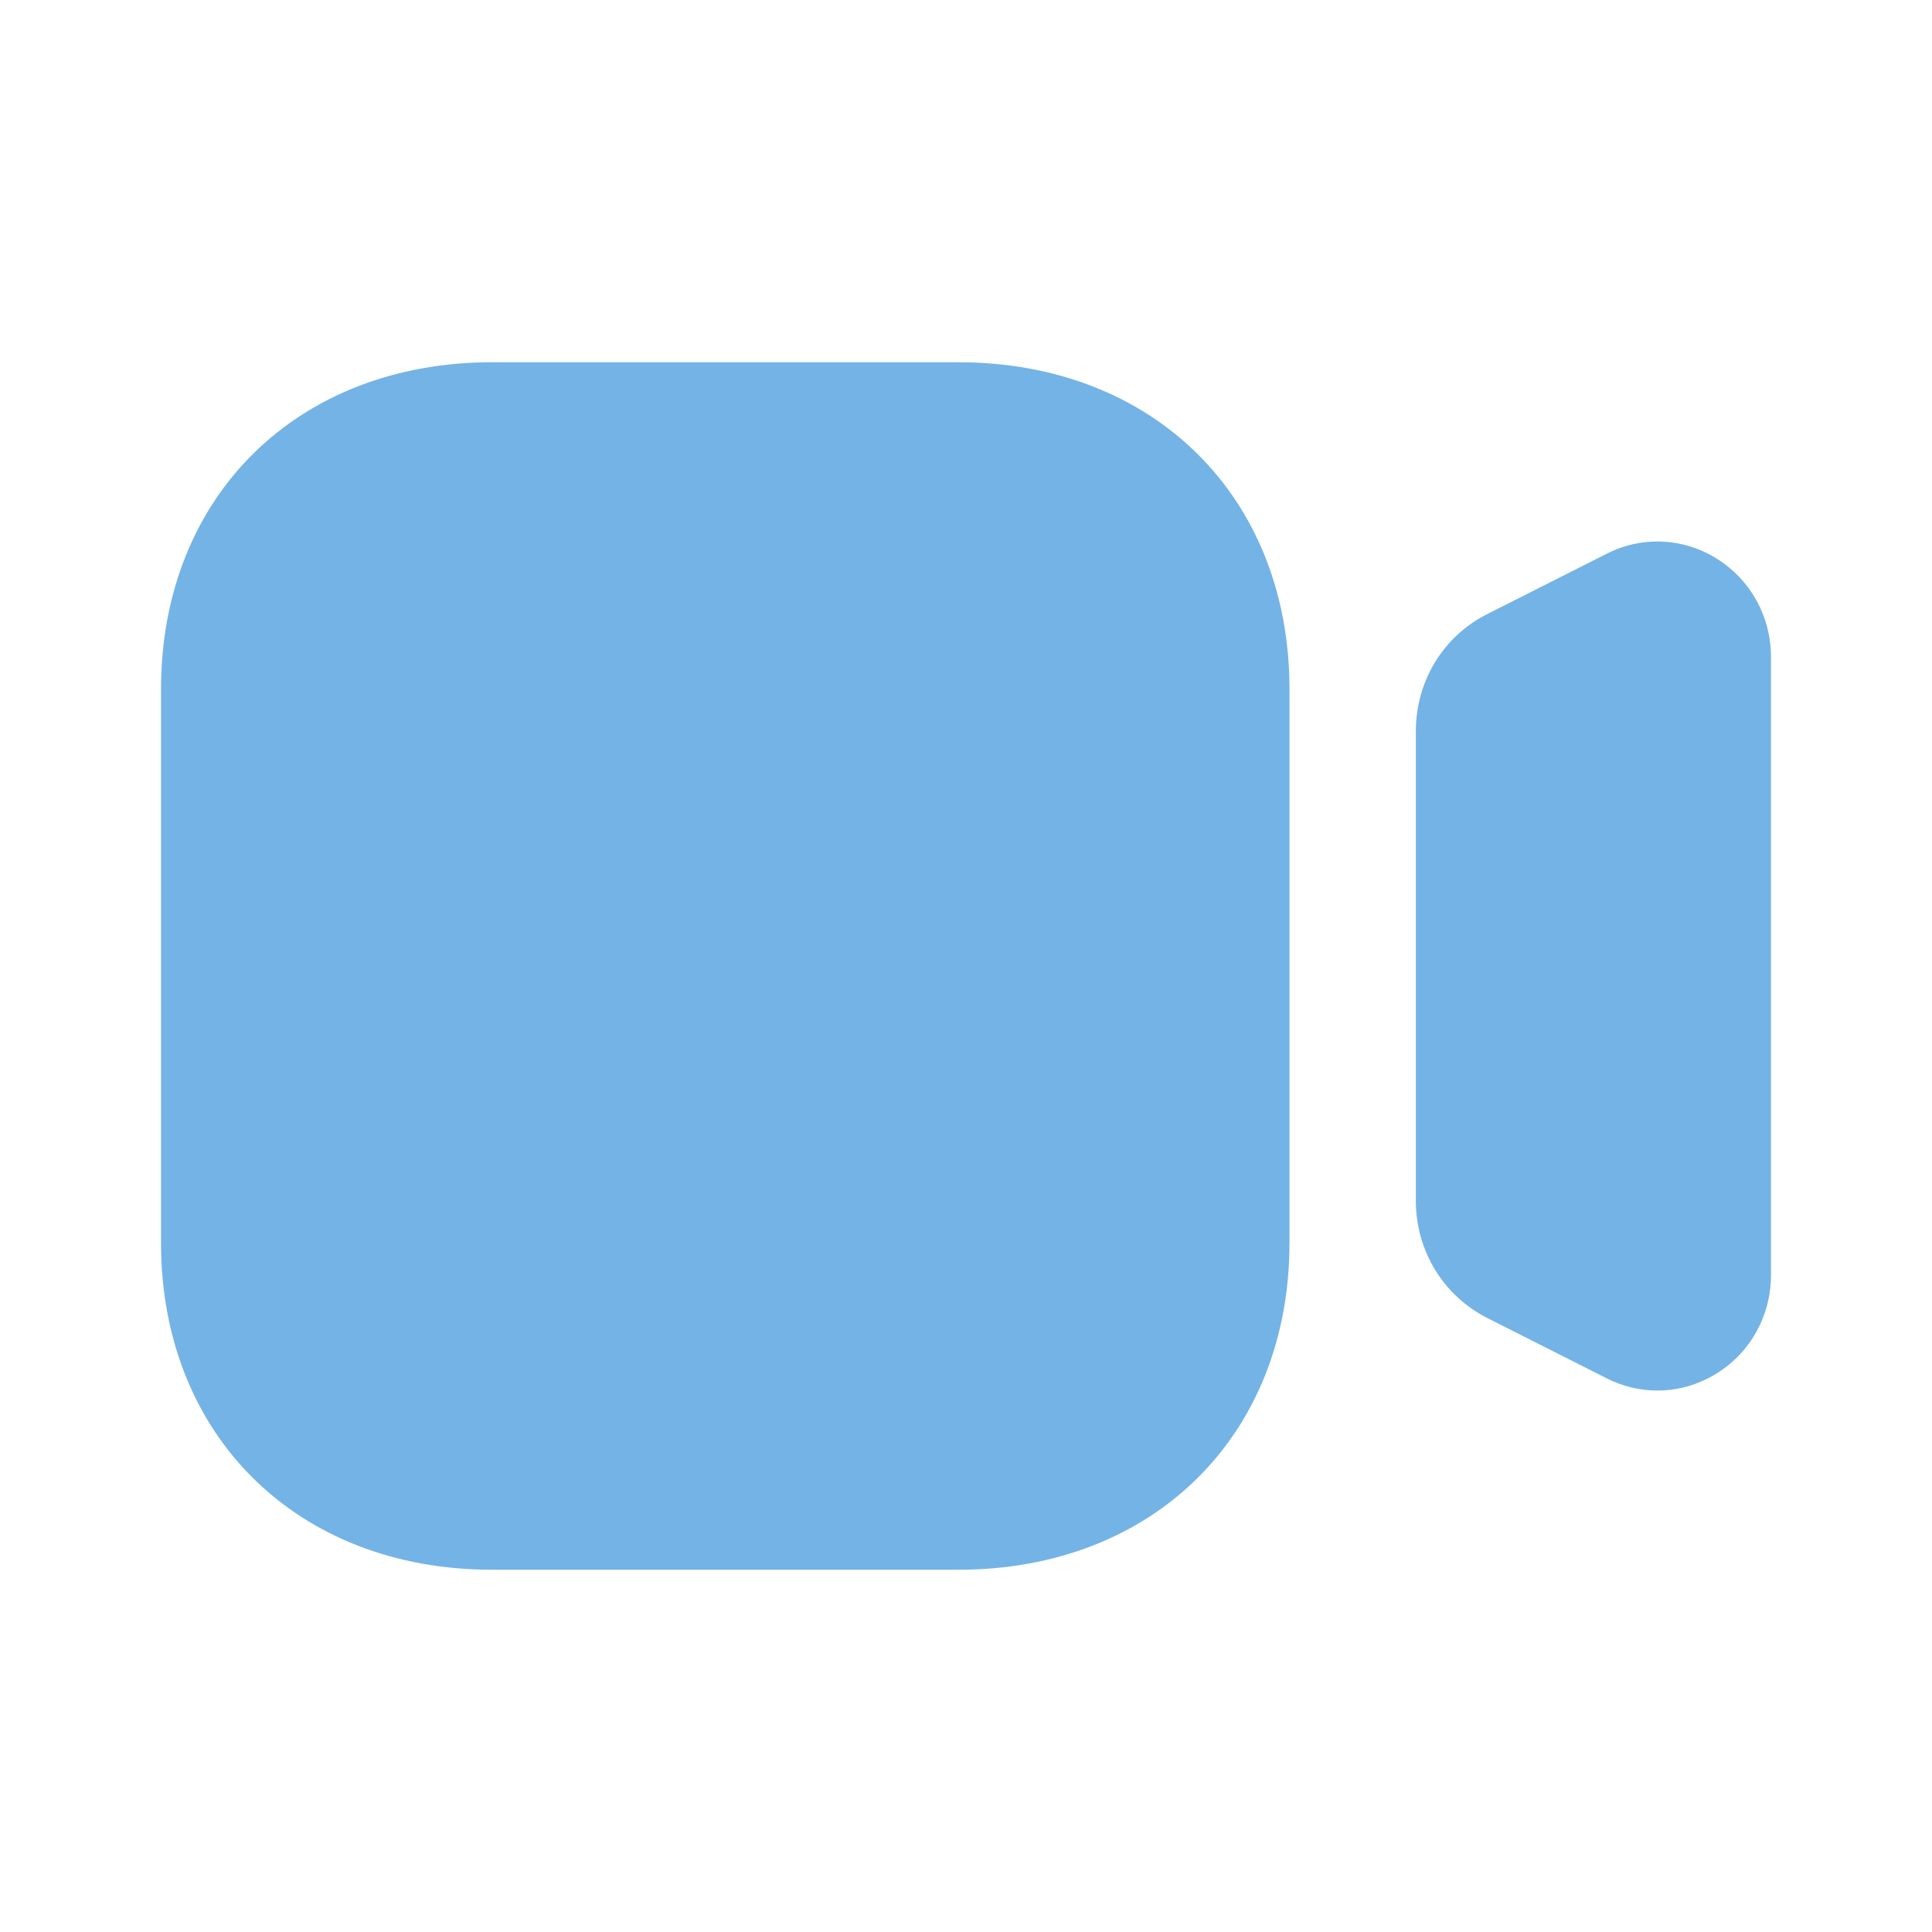 <?xml version="1.0" encoding="UTF-8"?> <svg xmlns="http://www.w3.org/2000/svg" width="32" height="32" viewBox="0 0 32 32" fill="none"> <path fill-rule="evenodd" clip-rule="evenodd" d="M8.151 6H15.873C19.103 6 21.358 8.225 21.358 11.415V20.585C21.358 23.775 19.103 26 15.873 26H8.151C4.921 26 2.667 23.775 2.667 20.585V11.415C2.667 8.225 4.921 6 8.151 6ZM26.611 9.172C27.196 8.874 27.883 8.905 28.441 9.257C29 9.608 29.333 10.217 29.333 10.883V21.118C29.333 21.785 29 22.393 28.441 22.744C28.136 22.934 27.795 23.032 27.451 23.032C27.164 23.032 26.877 22.964 26.609 22.828L24.635 21.831C23.904 21.46 23.451 20.716 23.451 19.889V12.111C23.451 11.282 23.904 10.538 24.635 10.17L26.611 9.172Z" fill="#74B3E6"></path> </svg> 